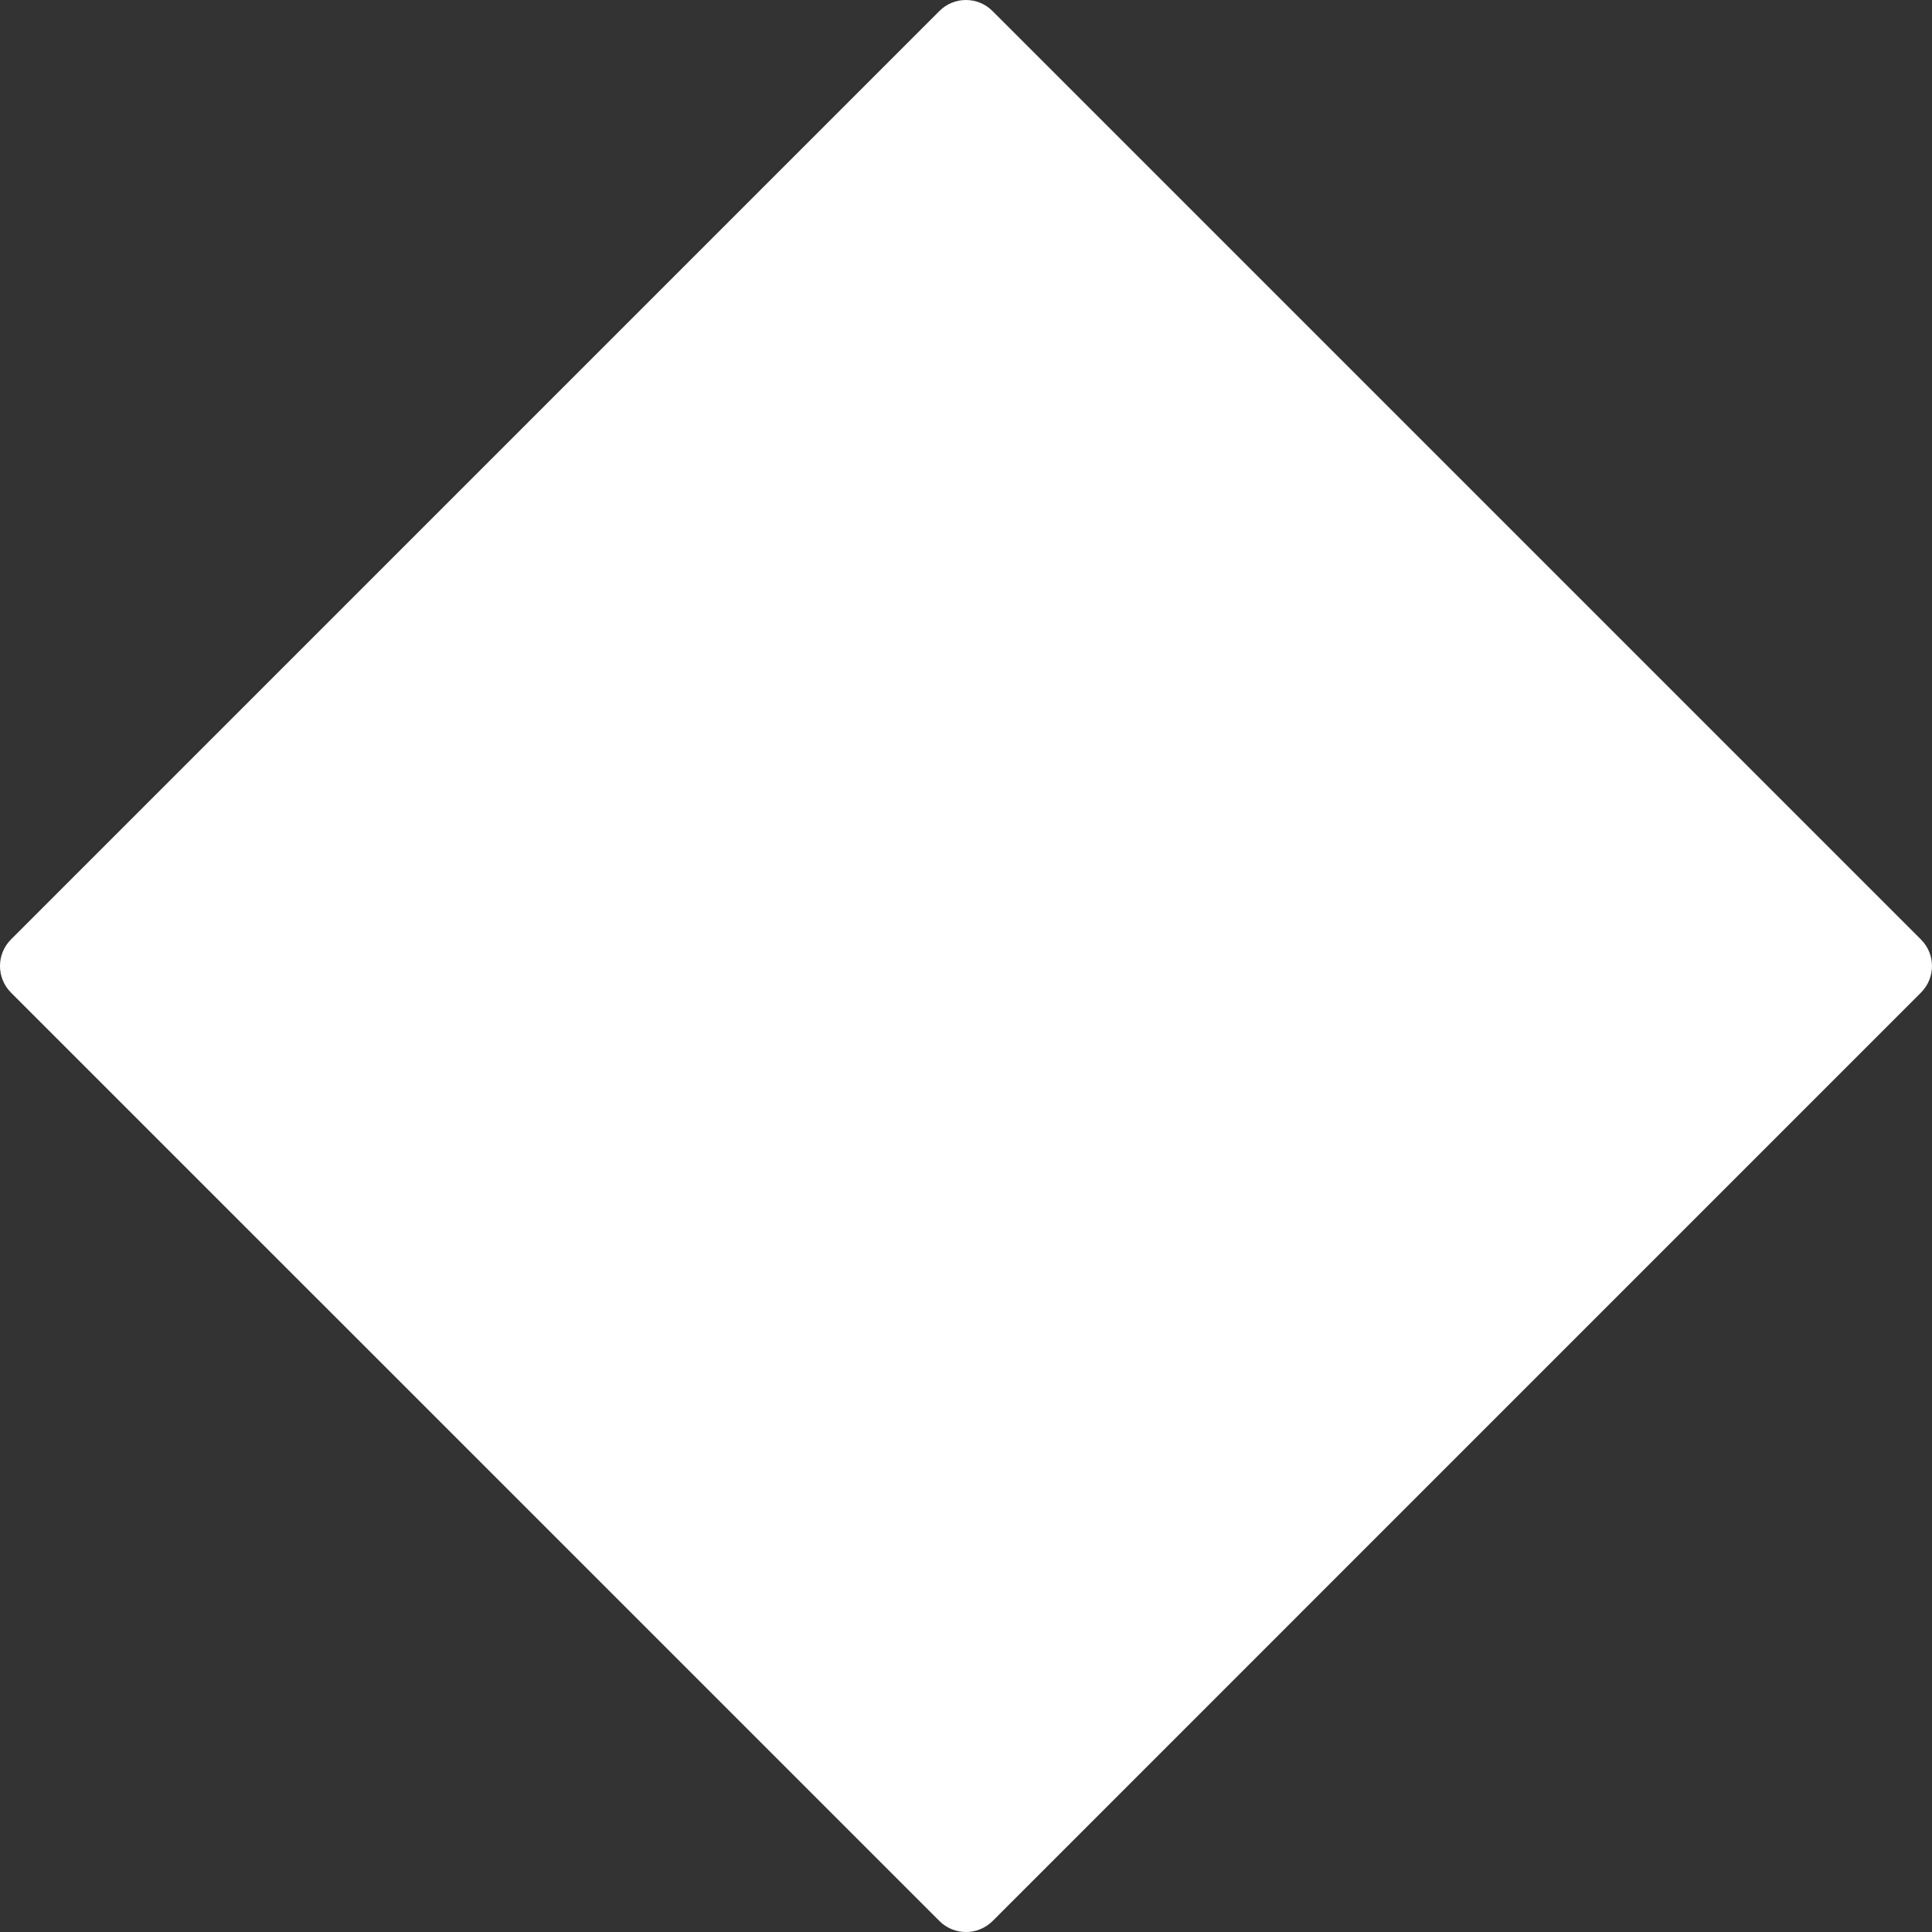 <svg width="33" height="33" viewBox="0 0 33 33" fill="none" xmlns="http://www.w3.org/2000/svg">
<rect x="0" y="0" width="33" height="33" fill="#333333" stroke="none"/>
<path d="M32.811 16.955L16.955 32.812C16.703 33.063 16.296 33.063 16.046 32.812L0.188 16.955C-0.063 16.703 -0.063 16.297 0.188 16.046L16.045 0.189C16.295 -0.063 16.703 -0.063 16.953 0.189L32.81 16.046C33.063 16.297 33.063 16.703 32.811 16.955Z" fill="white"/>
</svg>
